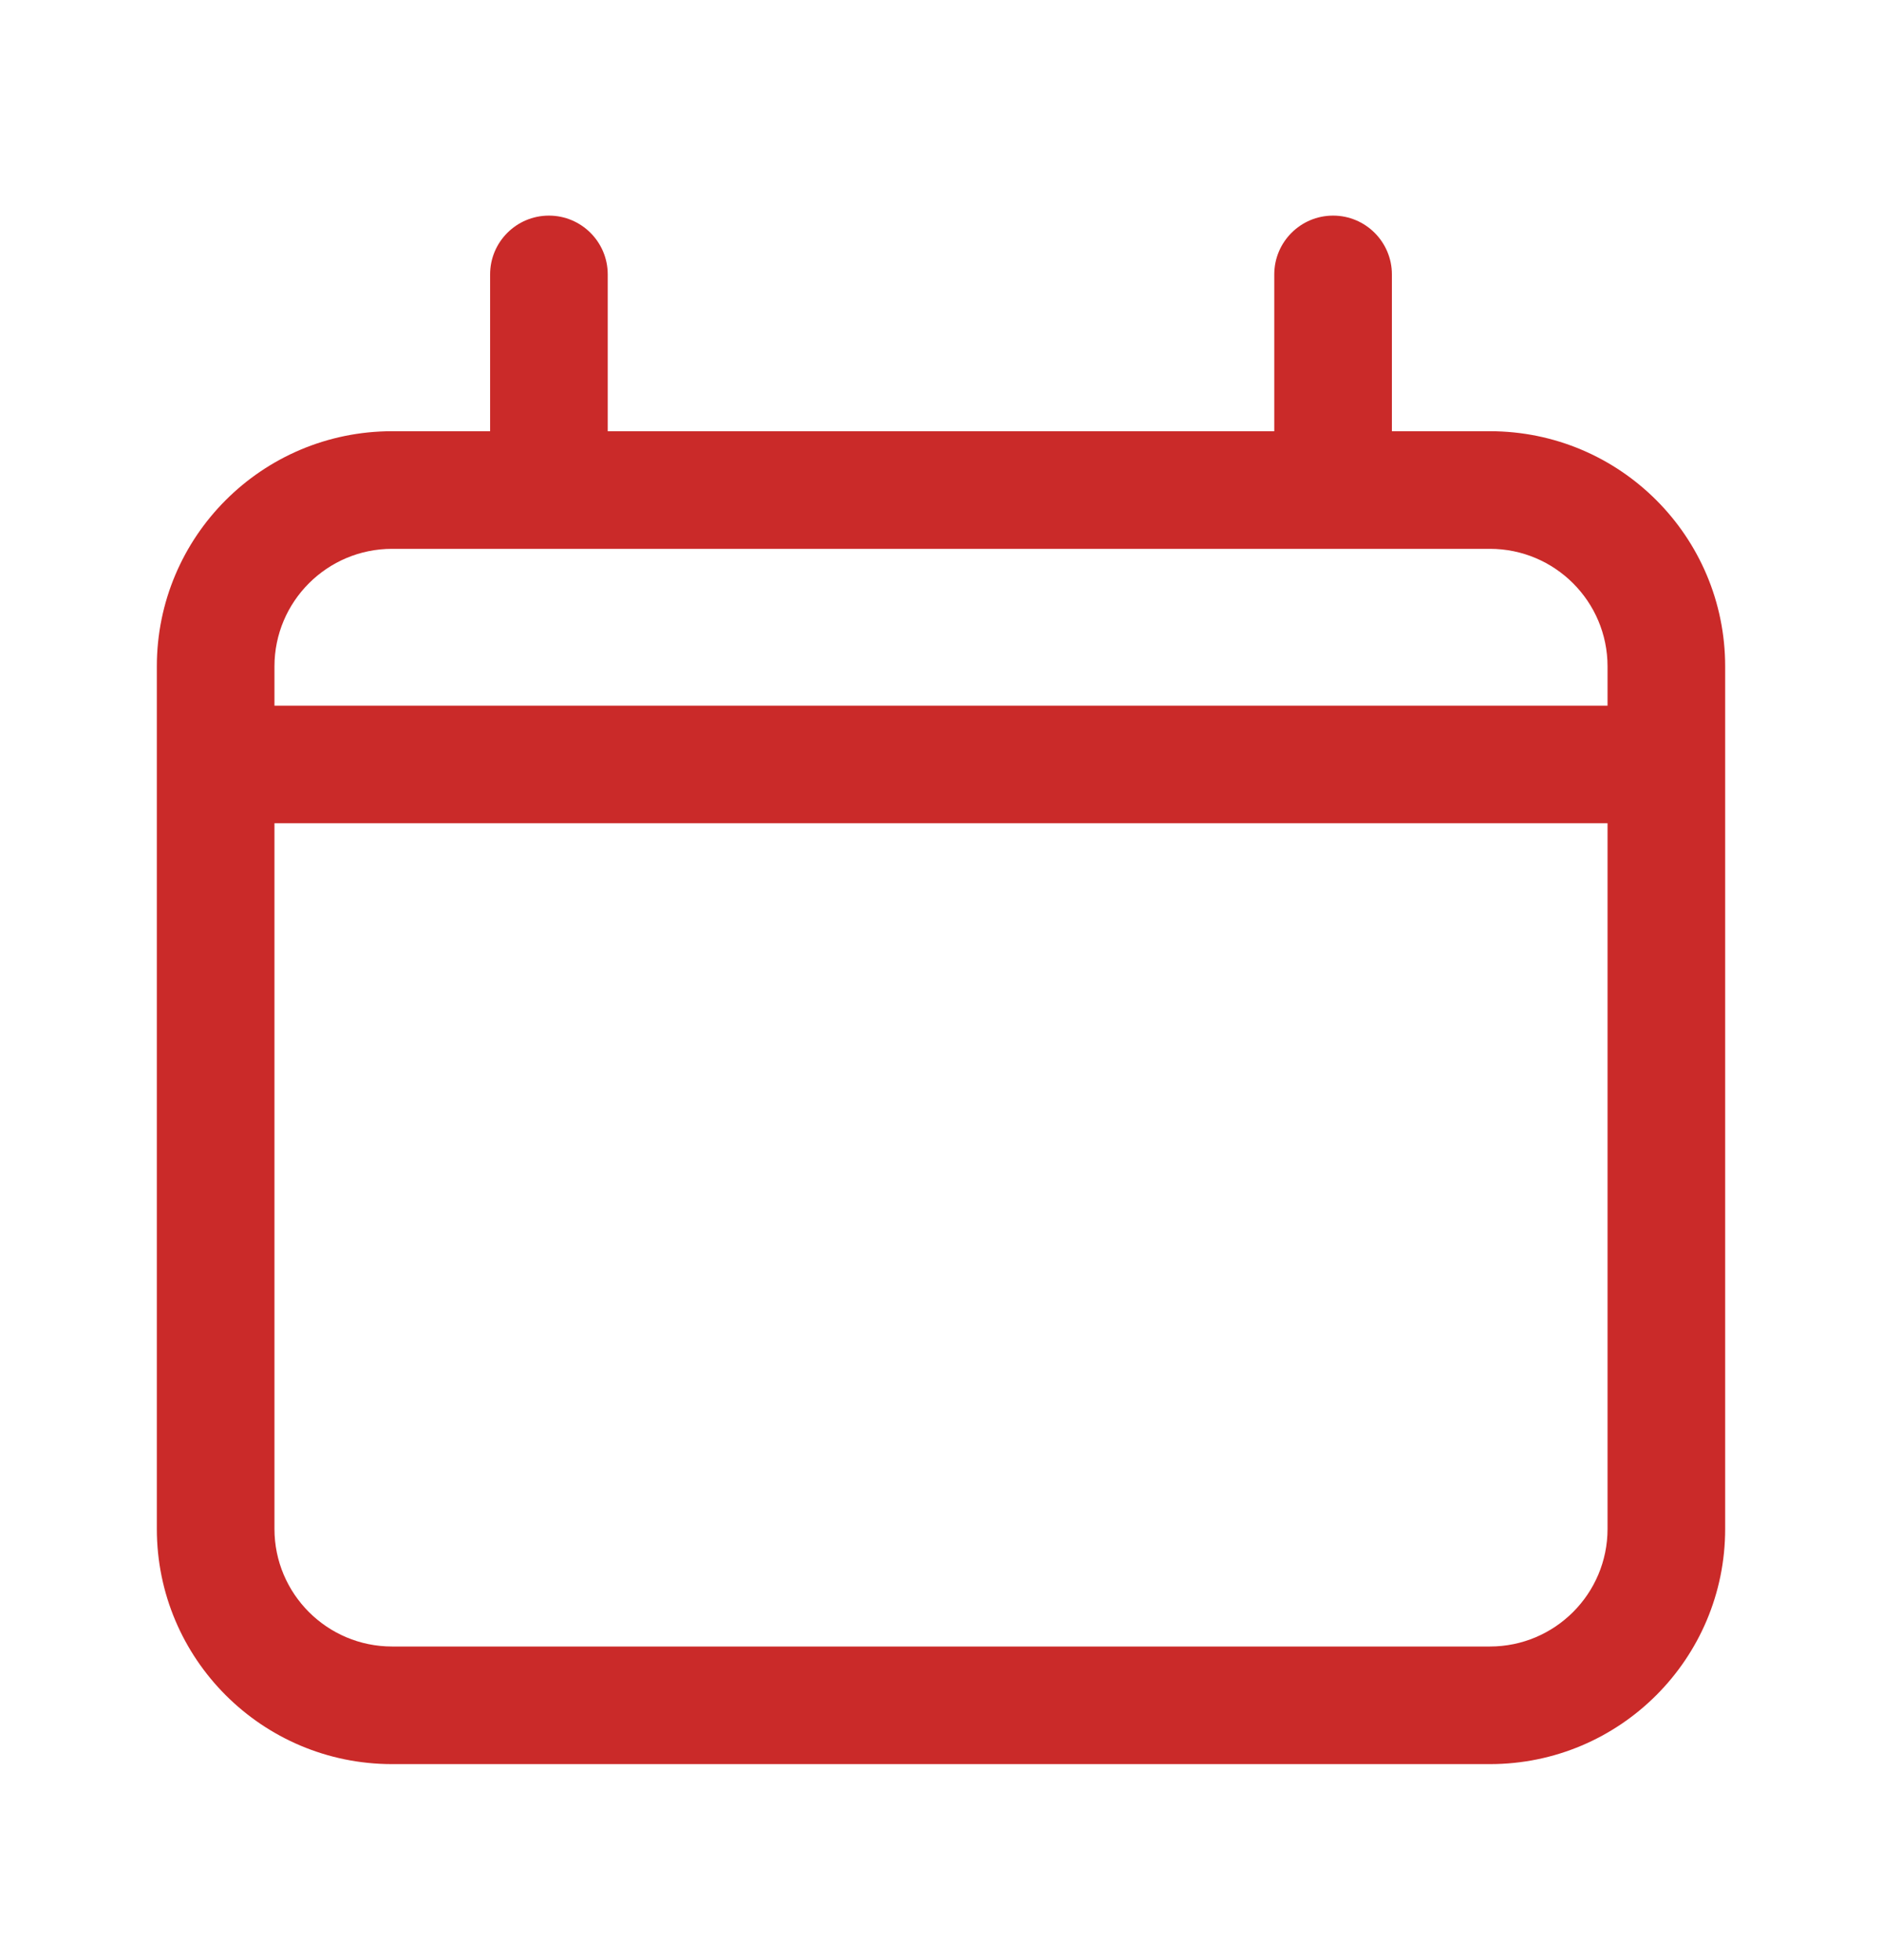 <svg width="24" height="25" viewBox="0 0 24 25" fill="none" xmlns="http://www.w3.org/2000/svg">
<path fill-rule="evenodd" clip-rule="evenodd" d="M17 2.75C17.414 2.75 17.75 3.086 17.75 3.5V5.5H19C20.657 5.5 22 6.843 22 8.5V19.5C22 21.157 20.657 22.5 19 22.5H5C3.343 22.5 2 21.157 2 19.5V8.5C2 6.843 3.343 5.5 5 5.5H6.25V3.5C6.25 3.086 6.586 2.75 7 2.75C7.414 2.75 7.75 3.086 7.75 3.5V5.5H16.25V3.5C16.25 3.086 16.586 2.75 17 2.75ZM5 7H19C19.828 7 20.5 7.672 20.5 8.5V9H3.5V8.5C3.5 7.672 4.172 7 5 7ZM3.5 10.5V19.5C3.5 20.328 4.172 21 5 21H19C19.828 21 20.5 20.328 20.5 19.5V10.5H3.5Z" fill="#CA2A29"/>
</svg>
